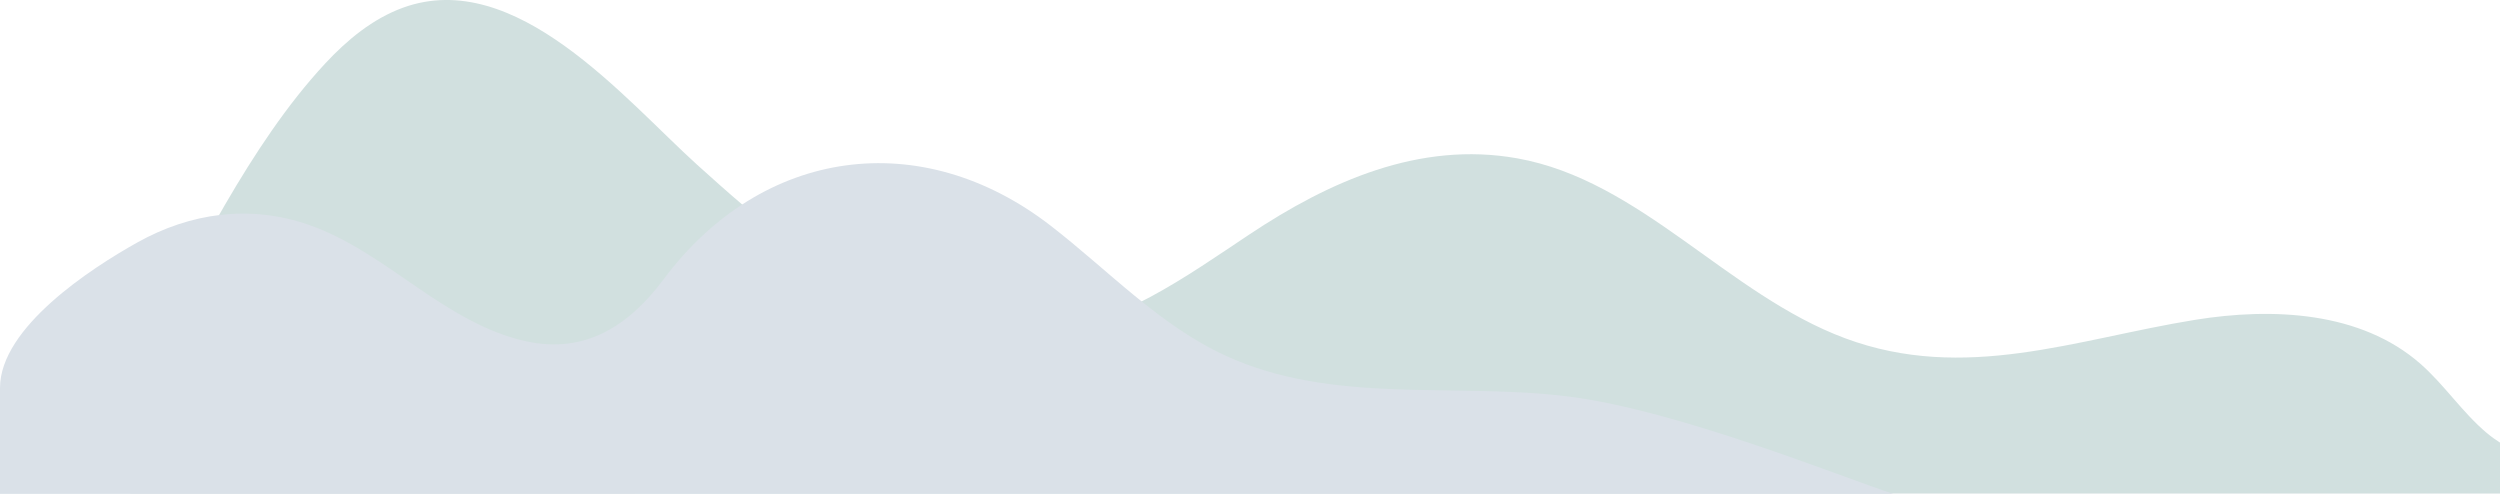 <svg xmlns="http://www.w3.org/2000/svg" id="_x3C_&#x30EC;&#x30A4;&#x30E4;&#x30FC;_x3E_" viewBox="0 0 3985.8 787.4"><defs><style> .st0 { fill: #dae1e8; } .st1 { fill: #d1e0df; } </style></defs><path class="st1" d="M4031.7,741.2c-5.4-17-37.3-25.9-67-50.9-39.1-32.9-67.6-76.9-106-110.5-95-83.1-235-90-359.6-69.8-189.2,30.7-366.8,100.2-557.4,29.3-187.6-69.8-325.8-251.7-522.9-286.9-155.8-27.8-300.2,37-427.2,121.6-102.2,68.1-206.9,143.7-329,157.4-80.5,9-162.2-10.4-236.3-43.3-119.2-52.9-218.8-138.7-314.7-225.3C995.4,157.7,821.9-53,642.4,12.3c-48.3,17.6-89,51.4-124,89-121.4,130.8-207.2,314-293.3,469.4-32.8,59.2-17,147.3-17,216.2,0,0,3797.2,0,3797.2,0,23-21.9,29.5-35.3,26.2-45.7Z"></path><path class="st0" d="M3018.5,787.4c-84.5-27.7-343-133-516.8-155.1-181.7-23.2-376.6,13.7-548.1-65.4-105.3-48.5-186.6-136-278.4-207-206.6-159.8-460.2-125-617.2,85.4-54.7,73.3-124.4,119.7-219.8,98.7-64.2-14.1-121.1-50.3-175.4-87.5-54.2-37.1-108.3-76.4-170.4-98-93.7-32.6-188.6-19.4-273.7,28.2C145.6,427.6,0,521.9,0,618.5v168.9c144.5-.3,3015.5,0,3018.5,0Z"></path></svg>